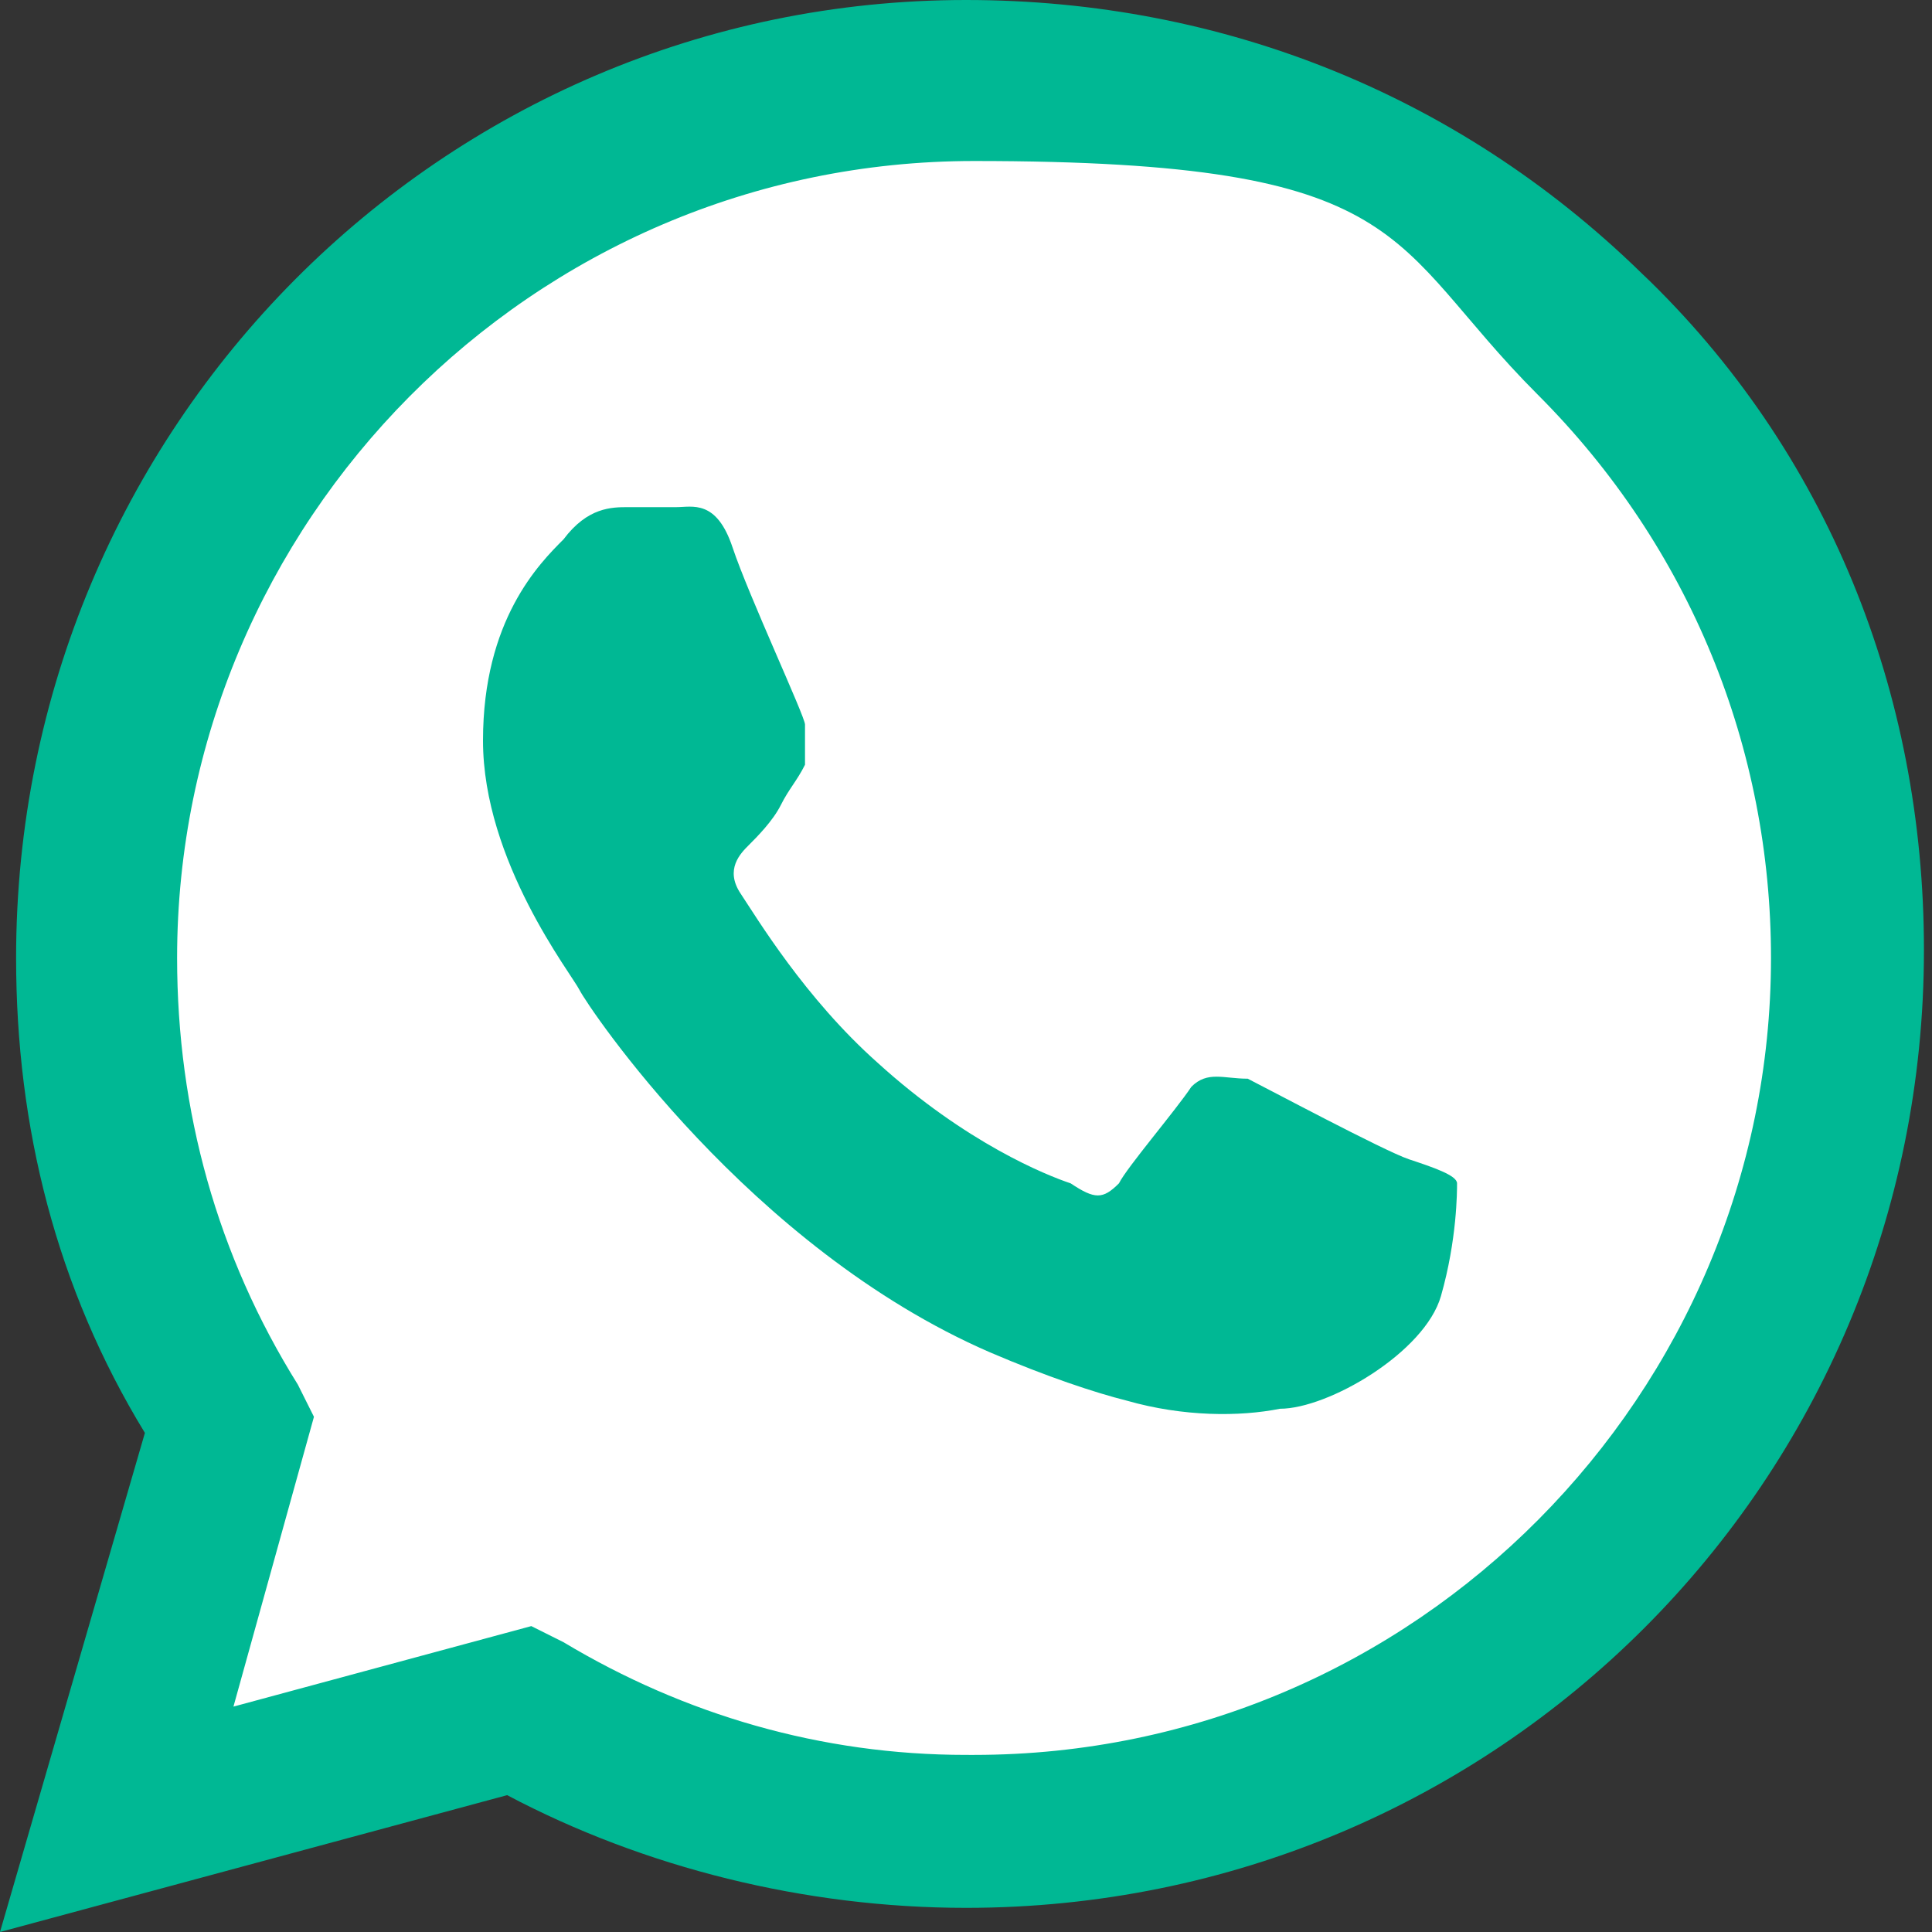 <?xml version="1.0" encoding="UTF-8"?>
<svg id="Capa_1" xmlns="http://www.w3.org/2000/svg" version="1.1" viewBox="0 0 24 24">
  <rect x="0" y="0" width="24" height="24" fill="#333333" stroke="none"/>
  <!-- Generator: Adobe Illustrator 29.5.1, SVG Export Plug-In . SVG Version: 2.1.0 Build 141)  -->
  <defs>
    <style>
      .st0 {
        fill: #fff;
      }

      .st1 {
        fill: #00b894;
      }
    </style>
  </defs>
  <path class="st0" d="M23.4,11.9c0,6.1-5,11.1-11.1,11.1s-4.2-.9-6.3-.8-3,1.2-3.8.3,0-2.4,0-4.2-.9-4.7-.9-6.4C1.3,5.8,6.2.8,12.3.8s11.1,5,11.1,11.1Z"/>
  <path class="st1" d="M17.5,14.4c-.3-.1-1.8-.9-2-1-.3,0-.5-.1-.7.1-.2.3-.8,1-.9,1.2-.2.2-.3.2-.6,0-.3-.1-1.3-.5-2.4-1.5-.9-.8-1.5-1.8-1.7-2.1-.2-.3,0-.5.1-.6.1-.1.3-.3.4-.5.1-.2.2-.3.3-.5,0-.2,0-.4,0-.5s-.7-1.6-.9-2.2c-.2-.6-.5-.5-.7-.5-.2,0-.4,0-.6,0s-.5,0-.8.4c-.3.3-1,1-1,2.5s1.1,2.9,1.2,3.1c.1.2,2.1,3.2,5.1,4.5.7.3,1.3.5,1.7.6.7.2,1.4.2,1.9.1.6,0,1.8-.7,2-1.4.2-.7.2-1.3.2-1.4,0-.1-.3-.2-.6-.3M12,21.8h0c-1.8,0-3.5-.5-5-1.4l-.4-.2-3.7,1,1-3.6-.2-.4c-1-1.6-1.5-3.4-1.5-5.3,0-5.4,4.4-9.9,9.9-9.9s5.1,1,7,2.9c1.9,1.9,2.9,4.4,2.9,7,0,5.4-4.4,9.9-9.9,9.9M20.5,3.5C18.2,1.2,15.2,0,12,0,5.5,0,.2,5.3.2,11.9c0,2.1.5,4.1,1.6,5.9L0,24l6.3-1.7c1.7.9,3.7,1.4,5.7,1.4h0c6.6,0,11.9-5.3,11.9-11.9,0-3.2-1.2-6.2-3.5-8.4Z"/>
</svg>